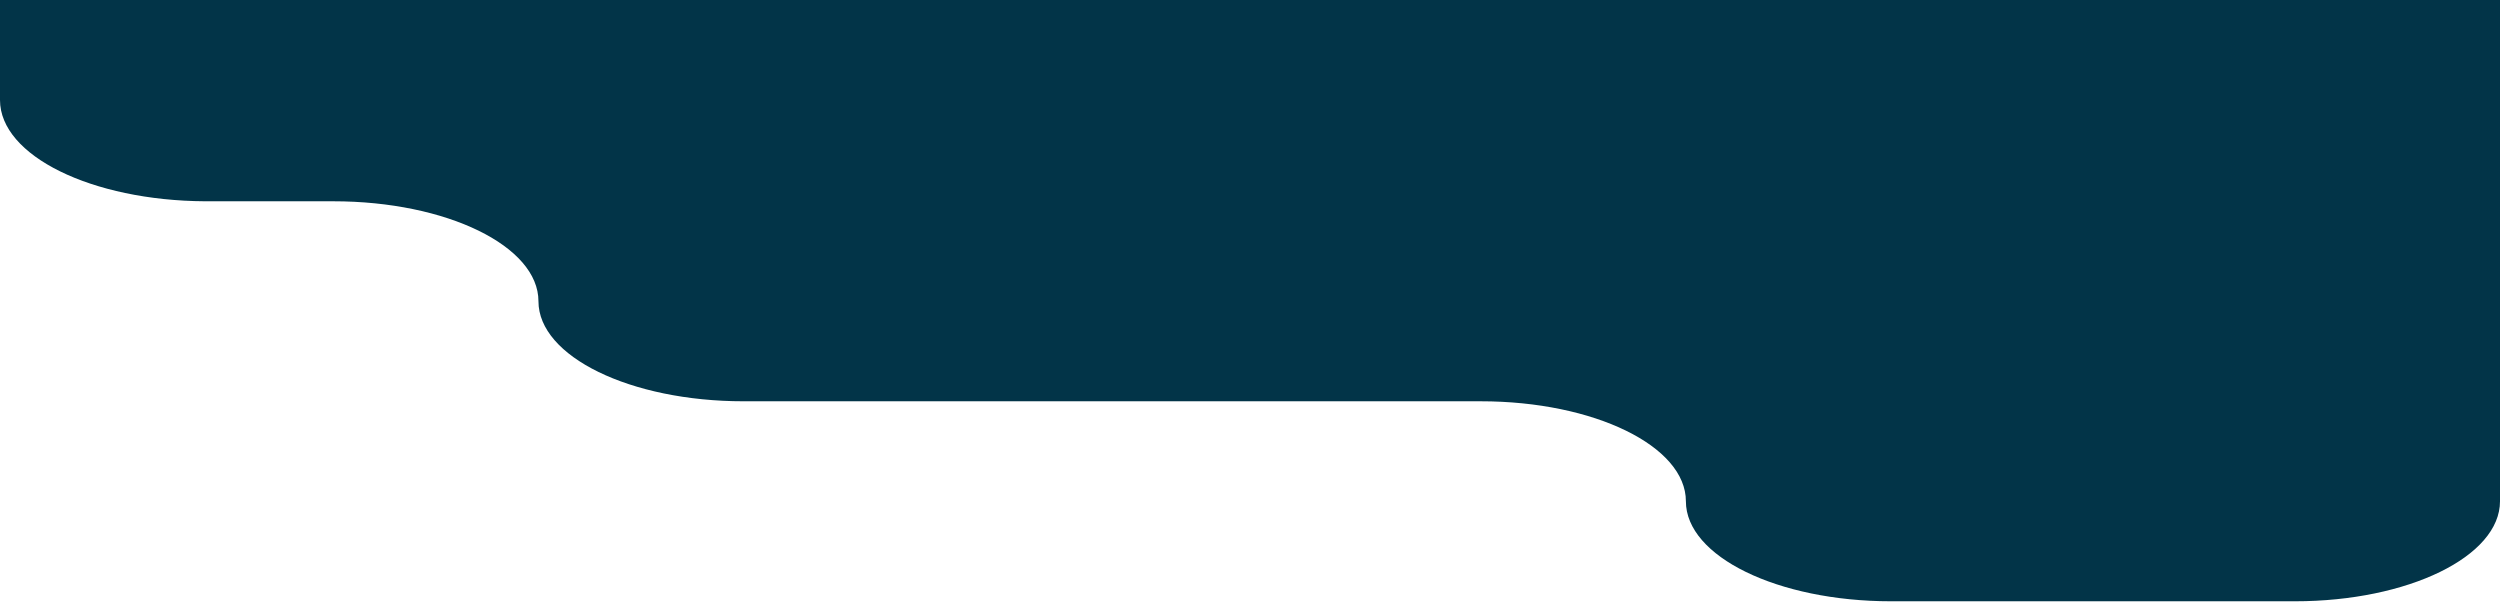<?xml version="1.0" encoding="UTF-8"?>
<svg id="Ebene_1" xmlns="http://www.w3.org/2000/svg" version="1.1" viewBox="0 0 390 96">
  <!-- Generator: Adobe Illustrator 29.2.1, SVG Export Plug-In . SVG Version: 2.1.0 Build 116)  -->
  <defs>
    <style>
      .st0 {
        fill: #023448;
      }
    </style>
  </defs>
  <path class="st0" d="M0,0h390v78.2c0,8.6-14.3,15.6-32,15.6h-63c-17.7,0-32-7-32-15.6s-14.3-15.6-32-15.6h-115c-17.7,0-32-7-32-15.6s-14.3-15.6-32-15.6h-20C14.3,31.3,0,24.3,0,15.6V0Z"/>
</svg>